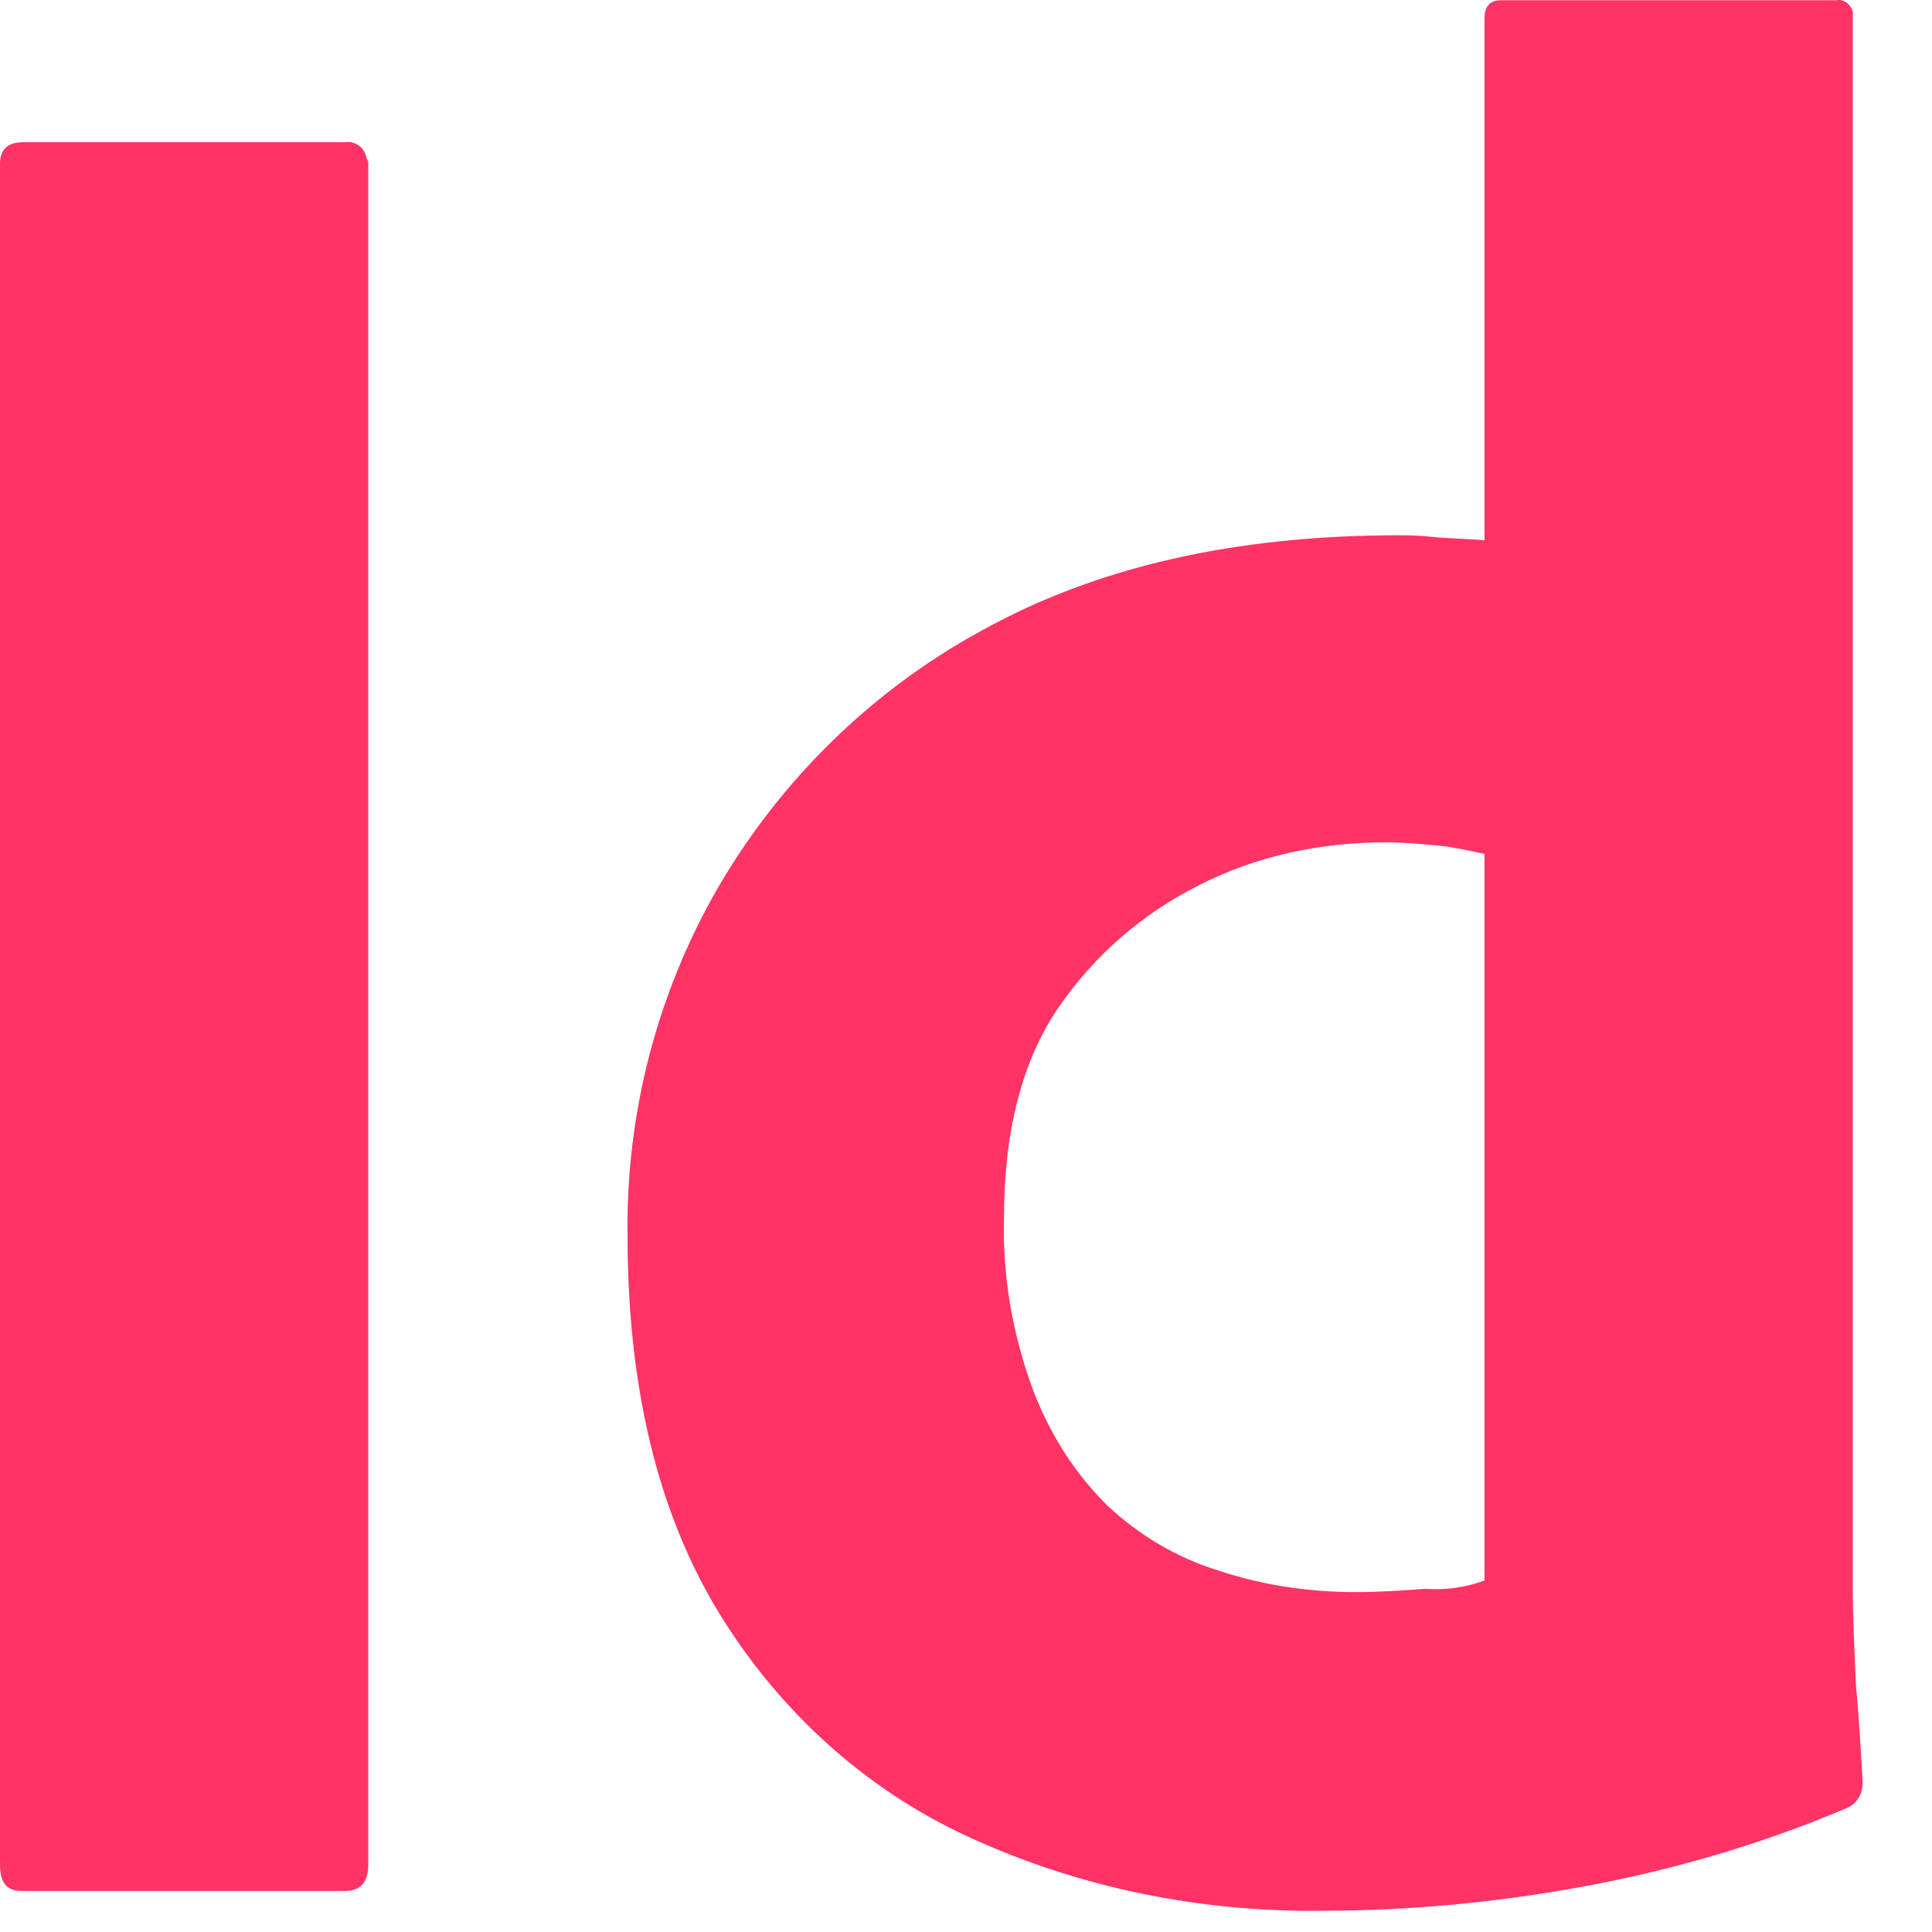 <?xml version="1.0" encoding="utf-8"?>
<svg xmlns="http://www.w3.org/2000/svg" fill="none" height="100%" overflow="visible" preserveAspectRatio="none" style="display: block;" viewBox="0 0 16 16" width="100%">
<g id="vlpa">
<g id="vlpb">
<path d="M3.05 1.356V15.441C3.05 15.592 2.981 15.66 2.858 15.66H0.178C0.055 15.66 -9.91169e-06 15.592 -9.91169e-06 15.441V1.356C-9.91169e-06 1.233 0.068 1.178 0.191 1.178H2.858C2.94 1.165 3.022 1.219 3.036 1.315C3.05 1.329 3.05 1.342 3.05 1.356Z" fill="#FF3366" id="Vector"/>
<path d="M10.954 15.824C9.942 15.838 8.93 15.633 8.014 15.209C7.152 14.812 6.441 14.156 5.949 13.349C5.443 12.515 5.197 11.476 5.197 10.231C5.183 9.219 5.443 8.221 5.949 7.346C6.468 6.457 7.221 5.718 8.123 5.226C9.08 4.693 10.229 4.433 11.583 4.433C11.651 4.433 11.747 4.433 11.87 4.447C11.993 4.46 12.13 4.46 12.294 4.474V0.153C12.294 0.057 12.335 0.002 12.431 0.002H15.207C15.275 -0.012 15.33 0.043 15.344 0.098V0.125V13.144C15.344 13.39 15.357 13.664 15.371 13.964C15.398 14.252 15.412 14.525 15.426 14.758C15.426 14.853 15.385 14.935 15.289 14.976C14.578 15.277 13.826 15.496 13.06 15.633C12.376 15.756 11.665 15.824 10.954 15.824ZM12.294 13.089V7.072C12.171 7.045 12.048 7.018 11.925 7.004C11.774 6.99 11.624 6.976 11.473 6.976C10.94 6.976 10.407 7.086 9.928 7.332C9.463 7.565 9.067 7.906 8.766 8.344C8.465 8.782 8.315 9.37 8.315 10.081C8.301 10.559 8.383 11.038 8.547 11.489C8.684 11.858 8.889 12.187 9.162 12.46C9.422 12.706 9.737 12.898 10.092 13.007C10.461 13.13 10.844 13.185 11.227 13.185C11.432 13.185 11.624 13.171 11.802 13.158C11.979 13.171 12.144 13.144 12.294 13.089Z" fill="#FF3366" id="Vector_2"/>
</g>
</g>
</svg>